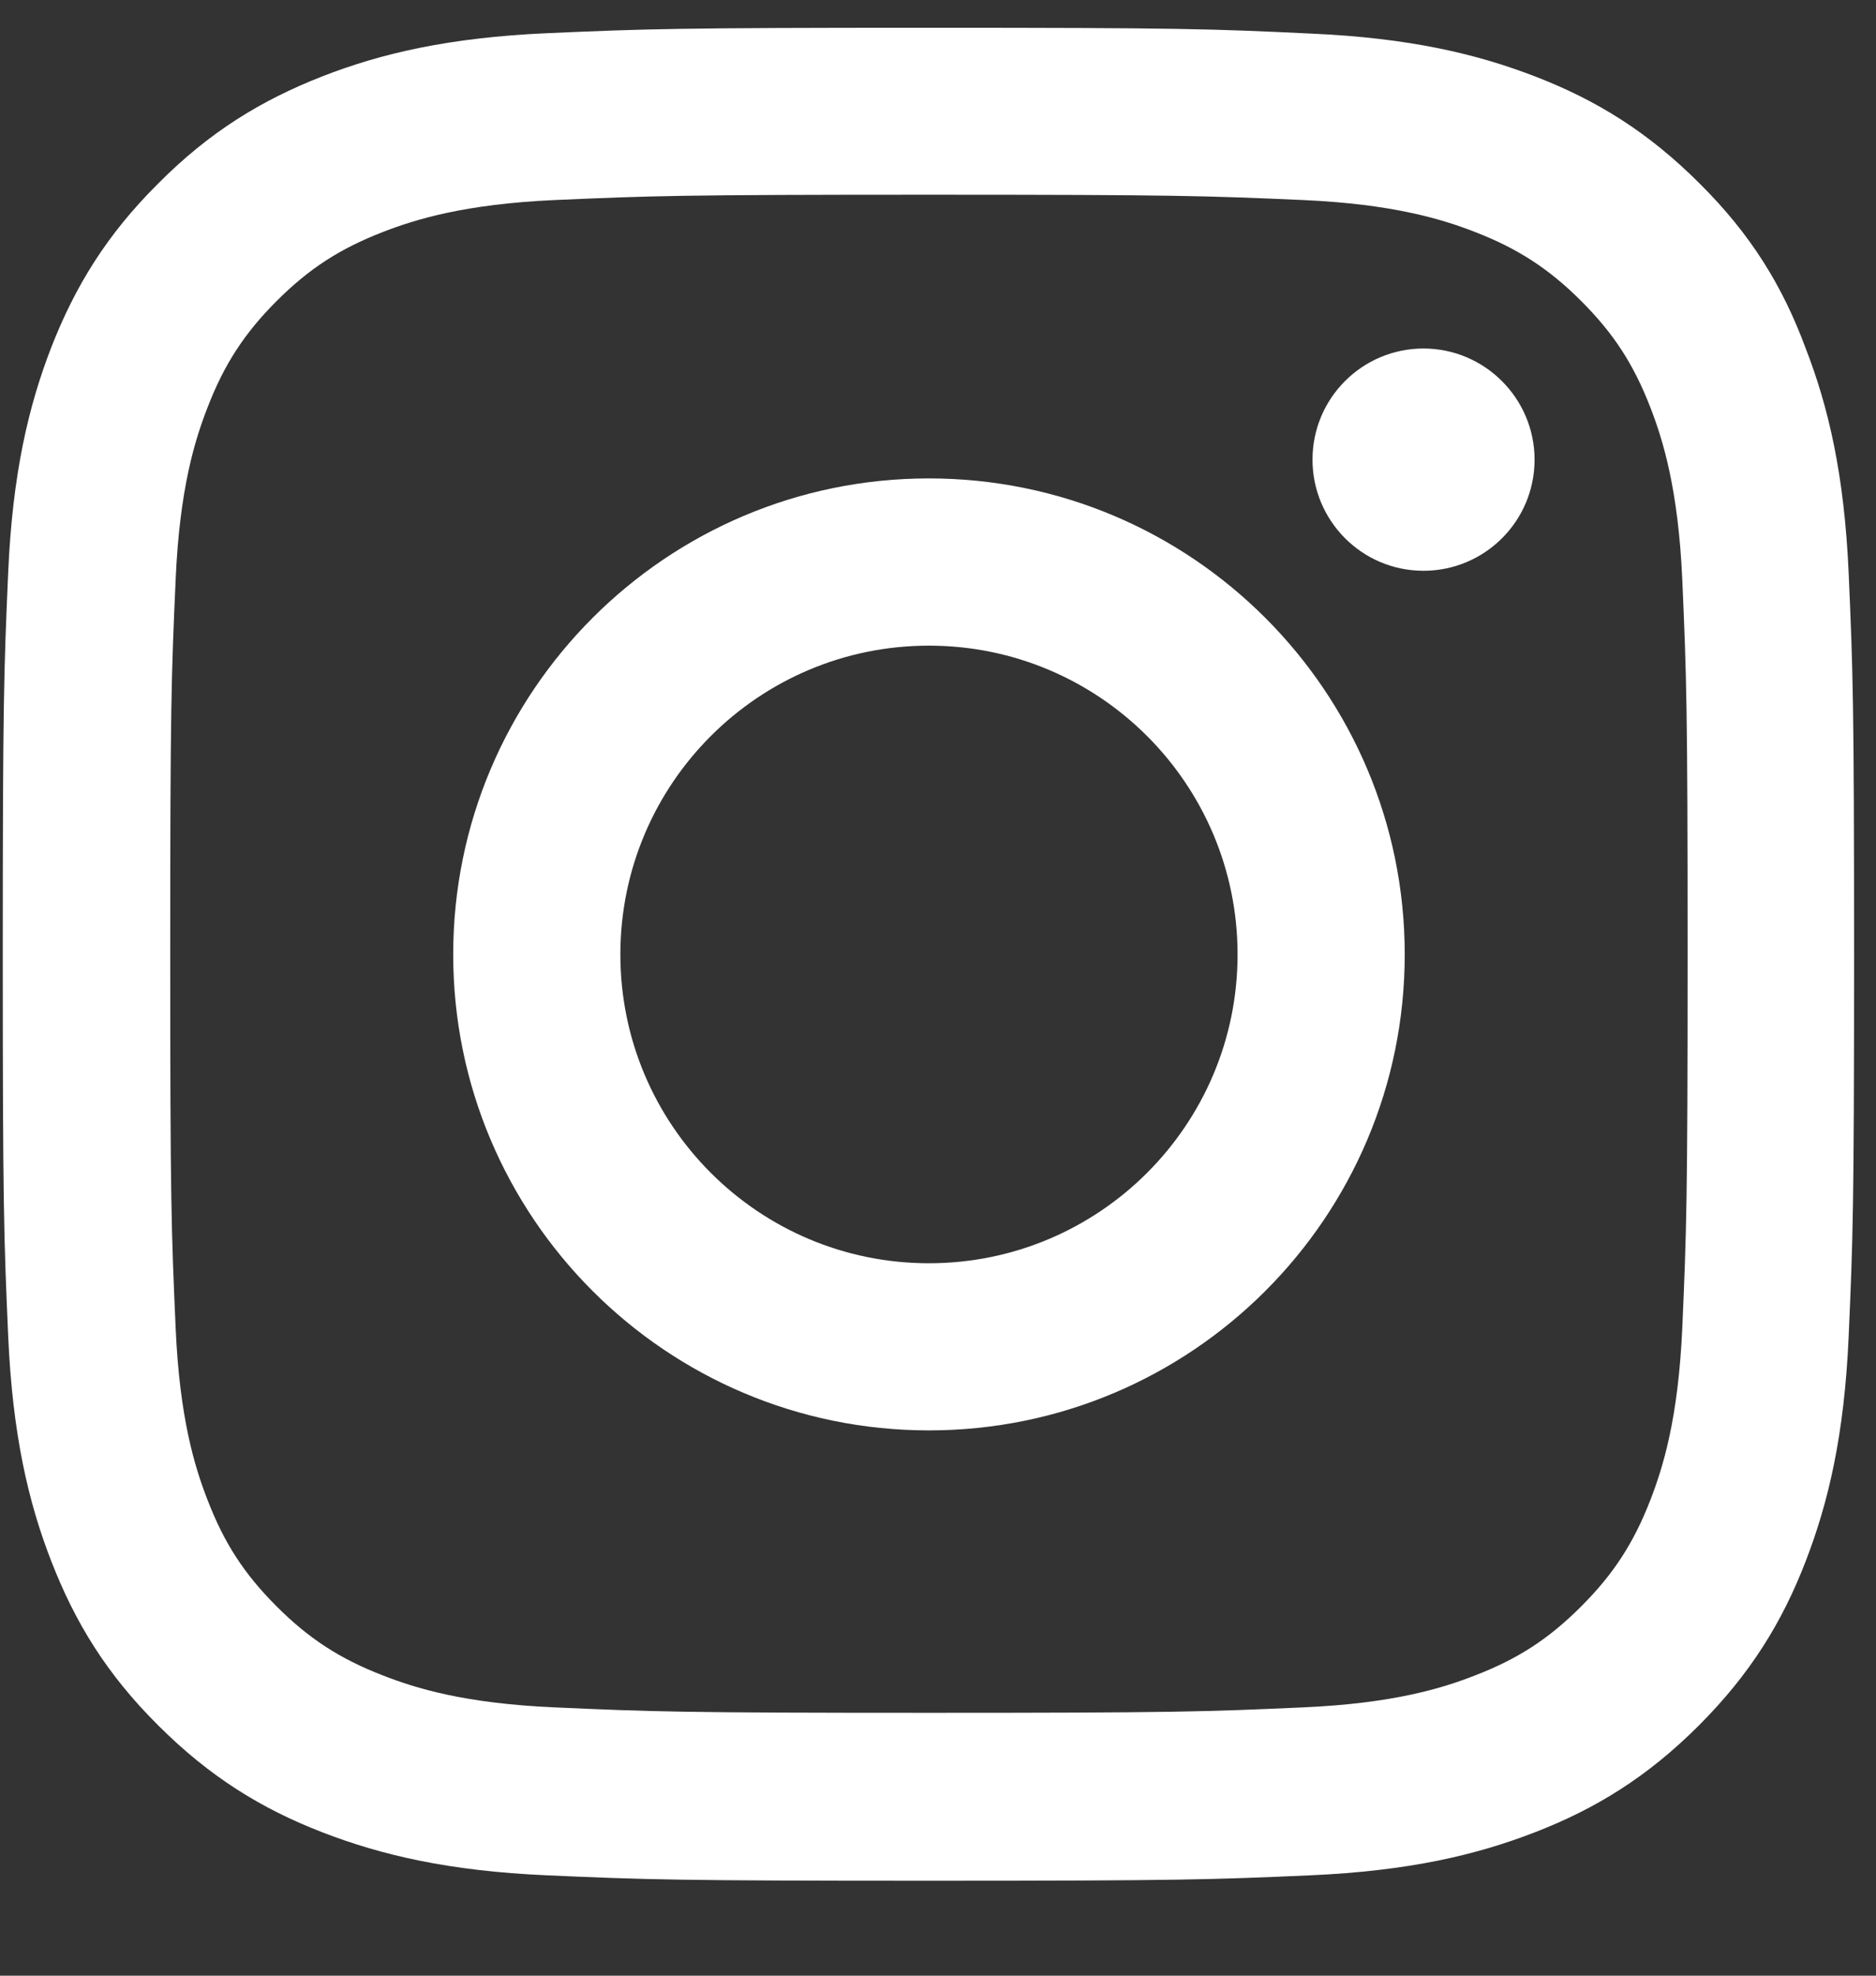 <svg width="19" height="20" viewBox="0 0 19 20" fill="none" xmlns="http://www.w3.org/2000/svg">
<rect x="0" y="0" width="19" height="20" fill="#333333" stroke="none"/>
<g clip-path="url(#clip0_72_2086)">
<path d="M9.408 1.971C11.915 1.971 12.211 1.982 13.197 2.025C14.113 2.066 14.608 2.22 14.938 2.348C15.374 2.517 15.689 2.722 16.015 3.048C16.345 3.378 16.546 3.689 16.715 4.125C16.843 4.455 16.997 4.953 17.038 5.866C17.081 6.855 17.092 7.152 17.092 9.655C17.092 12.161 17.081 12.458 17.038 13.444C16.997 14.36 16.843 14.854 16.715 15.184C16.546 15.62 16.341 15.935 16.015 16.261C15.685 16.591 15.374 16.793 14.938 16.961C14.608 17.09 14.11 17.244 13.197 17.284C12.208 17.328 11.911 17.339 9.408 17.339C6.902 17.339 6.605 17.328 5.619 17.284C4.703 17.244 4.209 17.09 3.879 16.961C3.443 16.793 3.128 16.588 2.801 16.261C2.472 15.932 2.27 15.62 2.102 15.184C1.973 14.854 1.819 14.356 1.779 13.444C1.735 12.454 1.724 12.157 1.724 9.655C1.724 7.148 1.735 6.851 1.779 5.866C1.819 4.95 1.973 4.455 2.102 4.125C2.27 3.689 2.475 3.374 2.801 3.048C3.131 2.718 3.443 2.517 3.879 2.348C4.209 2.22 4.707 2.066 5.619 2.025C6.605 1.982 6.902 1.971 9.408 1.971ZM9.408 0.281C6.862 0.281 6.543 0.292 5.542 0.336C4.546 0.38 3.86 0.541 3.267 0.772C2.648 1.014 2.124 1.333 1.603 1.857C1.079 2.377 0.76 2.901 0.519 3.517C0.288 4.114 0.127 4.796 0.083 5.792C0.039 6.796 0.028 7.115 0.028 9.662C0.028 12.209 0.039 12.527 0.083 13.528C0.127 14.524 0.288 15.21 0.519 15.803C0.76 16.423 1.079 16.947 1.603 17.467C2.124 17.987 2.648 18.31 3.263 18.548C3.86 18.779 4.542 18.94 5.539 18.984C6.539 19.028 6.858 19.039 9.405 19.039C11.951 19.039 12.27 19.028 13.271 18.984C14.267 18.94 14.952 18.779 15.546 18.548C16.162 18.31 16.686 17.987 17.206 17.467C17.726 16.947 18.049 16.423 18.287 15.807C18.518 15.21 18.679 14.528 18.723 13.531C18.767 12.531 18.778 12.212 18.778 9.666C18.778 7.119 18.767 6.8 18.723 5.8C18.679 4.803 18.518 4.118 18.287 3.524C18.056 2.901 17.737 2.377 17.213 1.857C16.693 1.337 16.169 1.014 15.553 0.776C14.956 0.545 14.274 0.384 13.278 0.34C12.274 0.292 11.955 0.281 9.408 0.281Z" fill="white"/>
<path d="M9.408 4.843C6.748 4.843 4.59 7.002 4.59 9.662C4.59 12.322 6.748 14.48 9.408 14.48C12.069 14.48 14.227 12.322 14.227 9.662C14.227 7.002 12.069 4.843 9.408 4.843ZM9.408 12.788C7.682 12.788 6.283 11.388 6.283 9.662C6.283 7.936 7.682 6.536 9.408 6.536C11.134 6.536 12.534 7.936 12.534 9.662C12.534 11.388 11.134 12.788 9.408 12.788Z" fill="white"/>
<path d="M15.542 4.653C15.542 5.276 15.037 5.778 14.417 5.778C13.794 5.778 13.293 5.272 13.293 4.653C13.293 4.03 13.798 3.528 14.417 3.528C15.037 3.528 15.542 4.034 15.542 4.653Z" fill="white"/>
</g>
<defs>
<clipPath id="clip0_72_2086">
<rect width="18.761" height="18.761" fill="white" transform="translate(0.028 0.281)"/>
</clipPath>
</defs>
</svg>
